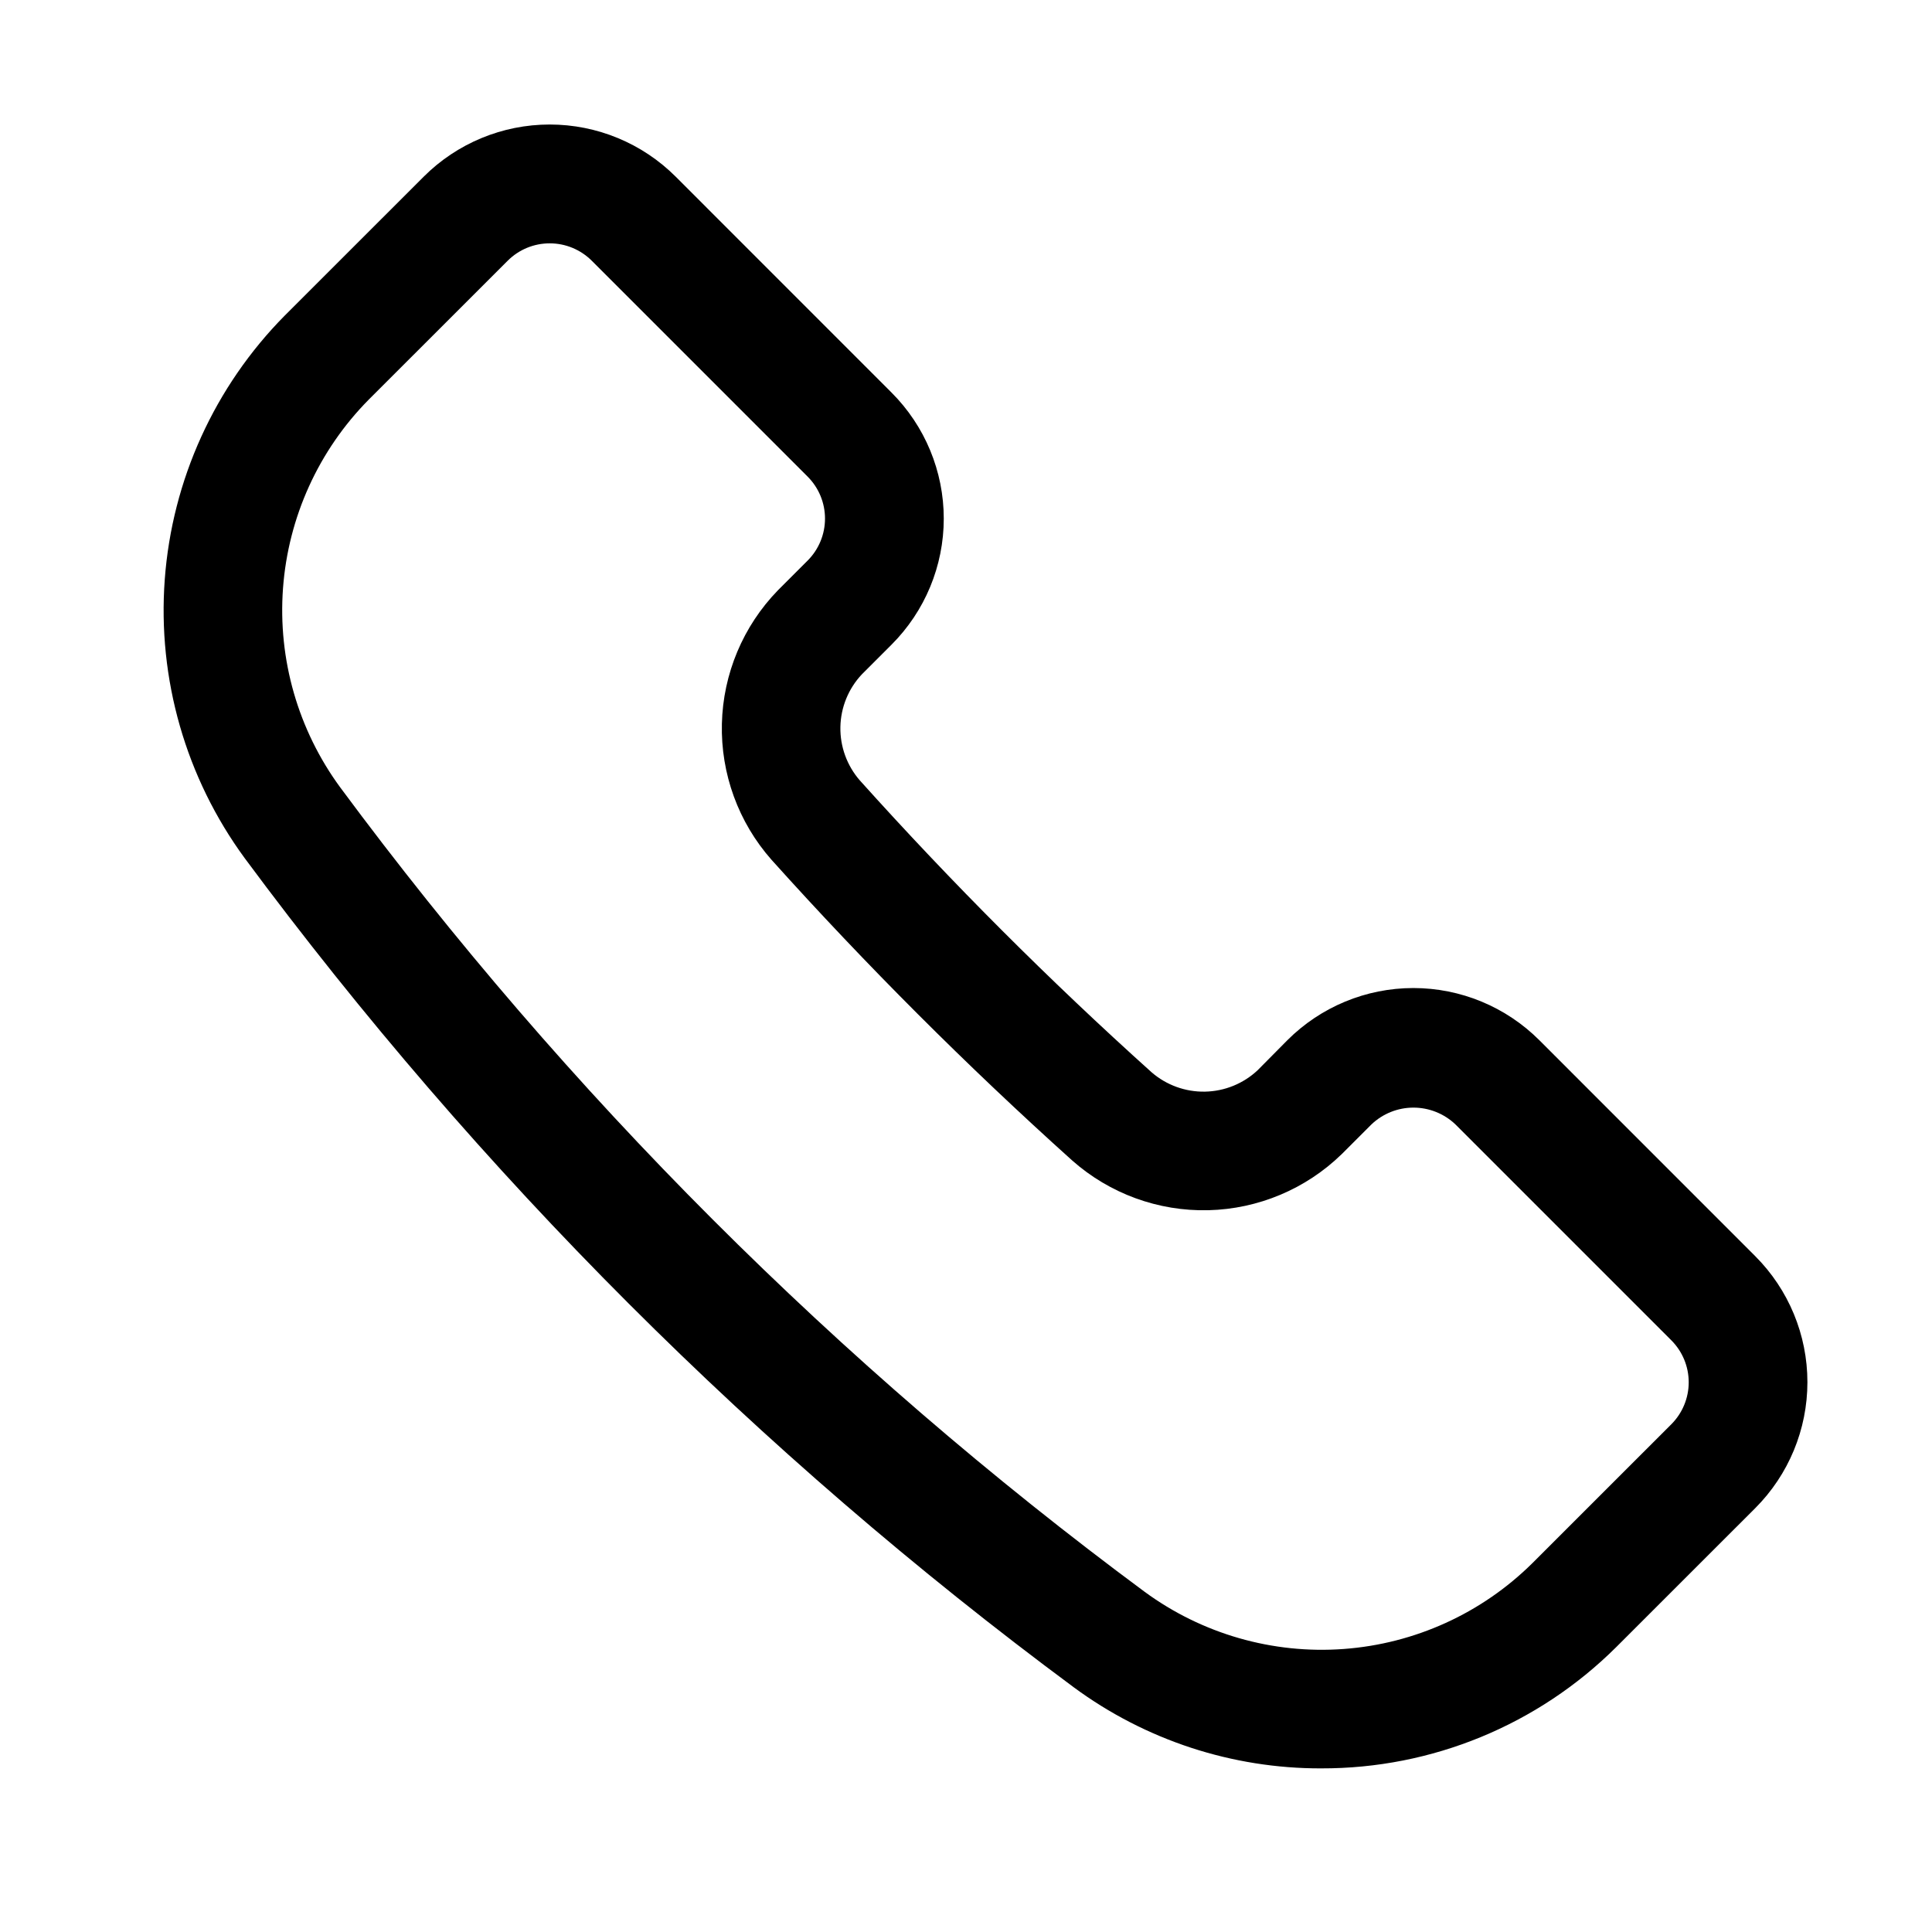 <?xml version="1.0" encoding="UTF-8"?>
<!-- The Best Svg Icon site in the world: iconSvg.co, Visit us! https://iconsvg.co -->
<svg fill="#000000" width="800px" height="800px" version="1.1" viewBox="144 144 512 512" xmlns="http://www.w3.org/2000/svg">
 <path d="m494.15 612.64c-23.602 0.055-46.598-7.481-65.59-21.488-83.68-61.996-157.72-136.04-219.71-219.73-15.621-21.312-23.133-47.496-21.188-73.848 1.945-26.355 13.219-51.152 31.797-69.941l36.824-36.809c8.859-8.855 20.871-13.828 33.395-13.828 12.523 0 24.535 4.973 33.395 13.828l57.199 57.215-0.004-0.004c8.859 8.859 13.84 20.875 13.84 33.402s-4.981 24.543-13.84 33.402l-7.871 7.871c-3.559 3.785-5.586 8.754-5.684 13.949-0.098 5.191 1.738 10.238 5.148 14.152 24.383 27.141 50.191 52.961 77.32 77.352 3.922 3.402 8.965 5.231 14.152 5.133 5.191-0.098 10.16-2.117 13.949-5.668l7.871-7.949c8.859-8.859 20.875-13.84 33.402-13.84s24.543 4.981 33.402 13.84l57.199 57.215-0.004-0.004c8.855 8.859 13.832 20.871 13.832 33.395 0 12.523-4.977 24.535-13.832 33.395l-36.824 36.809c-20.766 20.664-48.891 32.23-78.184 32.148zm-204.47-404.15c-4.172-0.004-8.176 1.648-11.129 4.598l-36.828 36.809c-13.281 13.43-21.336 31.156-22.723 49.996-1.387 18.836 3.992 37.551 15.168 52.781 60.129 81.195 131.96 153.03 213.16 213.16 15.227 11.176 33.941 16.555 52.777 15.164 18.84-1.387 36.562-9.449 49.984-22.738l36.824-36.809c2.953-2.953 4.613-6.957 4.613-11.133 0-4.176-1.66-8.18-4.613-11.129l-57.199-57.199h0.004c-3.004-2.863-6.992-4.461-11.141-4.461-4.148 0-8.137 1.598-11.137 4.461l-7.871 7.871h-0.004c-9.492 9.238-22.125 14.543-35.363 14.859-13.242 0.316-26.113-4.383-36.035-13.16-27.965-25.137-54.574-51.746-79.711-79.711-8.77-9.926-13.465-22.801-13.148-36.039 0.312-13.242 5.617-25.875 14.848-35.375l7.871-7.871c2.953-2.953 4.609-6.957 4.609-11.133 0-4.176-1.656-8.18-4.609-11.129l-57.211-57.215c-2.957-2.949-6.961-4.602-11.133-4.598z"/>
</svg>